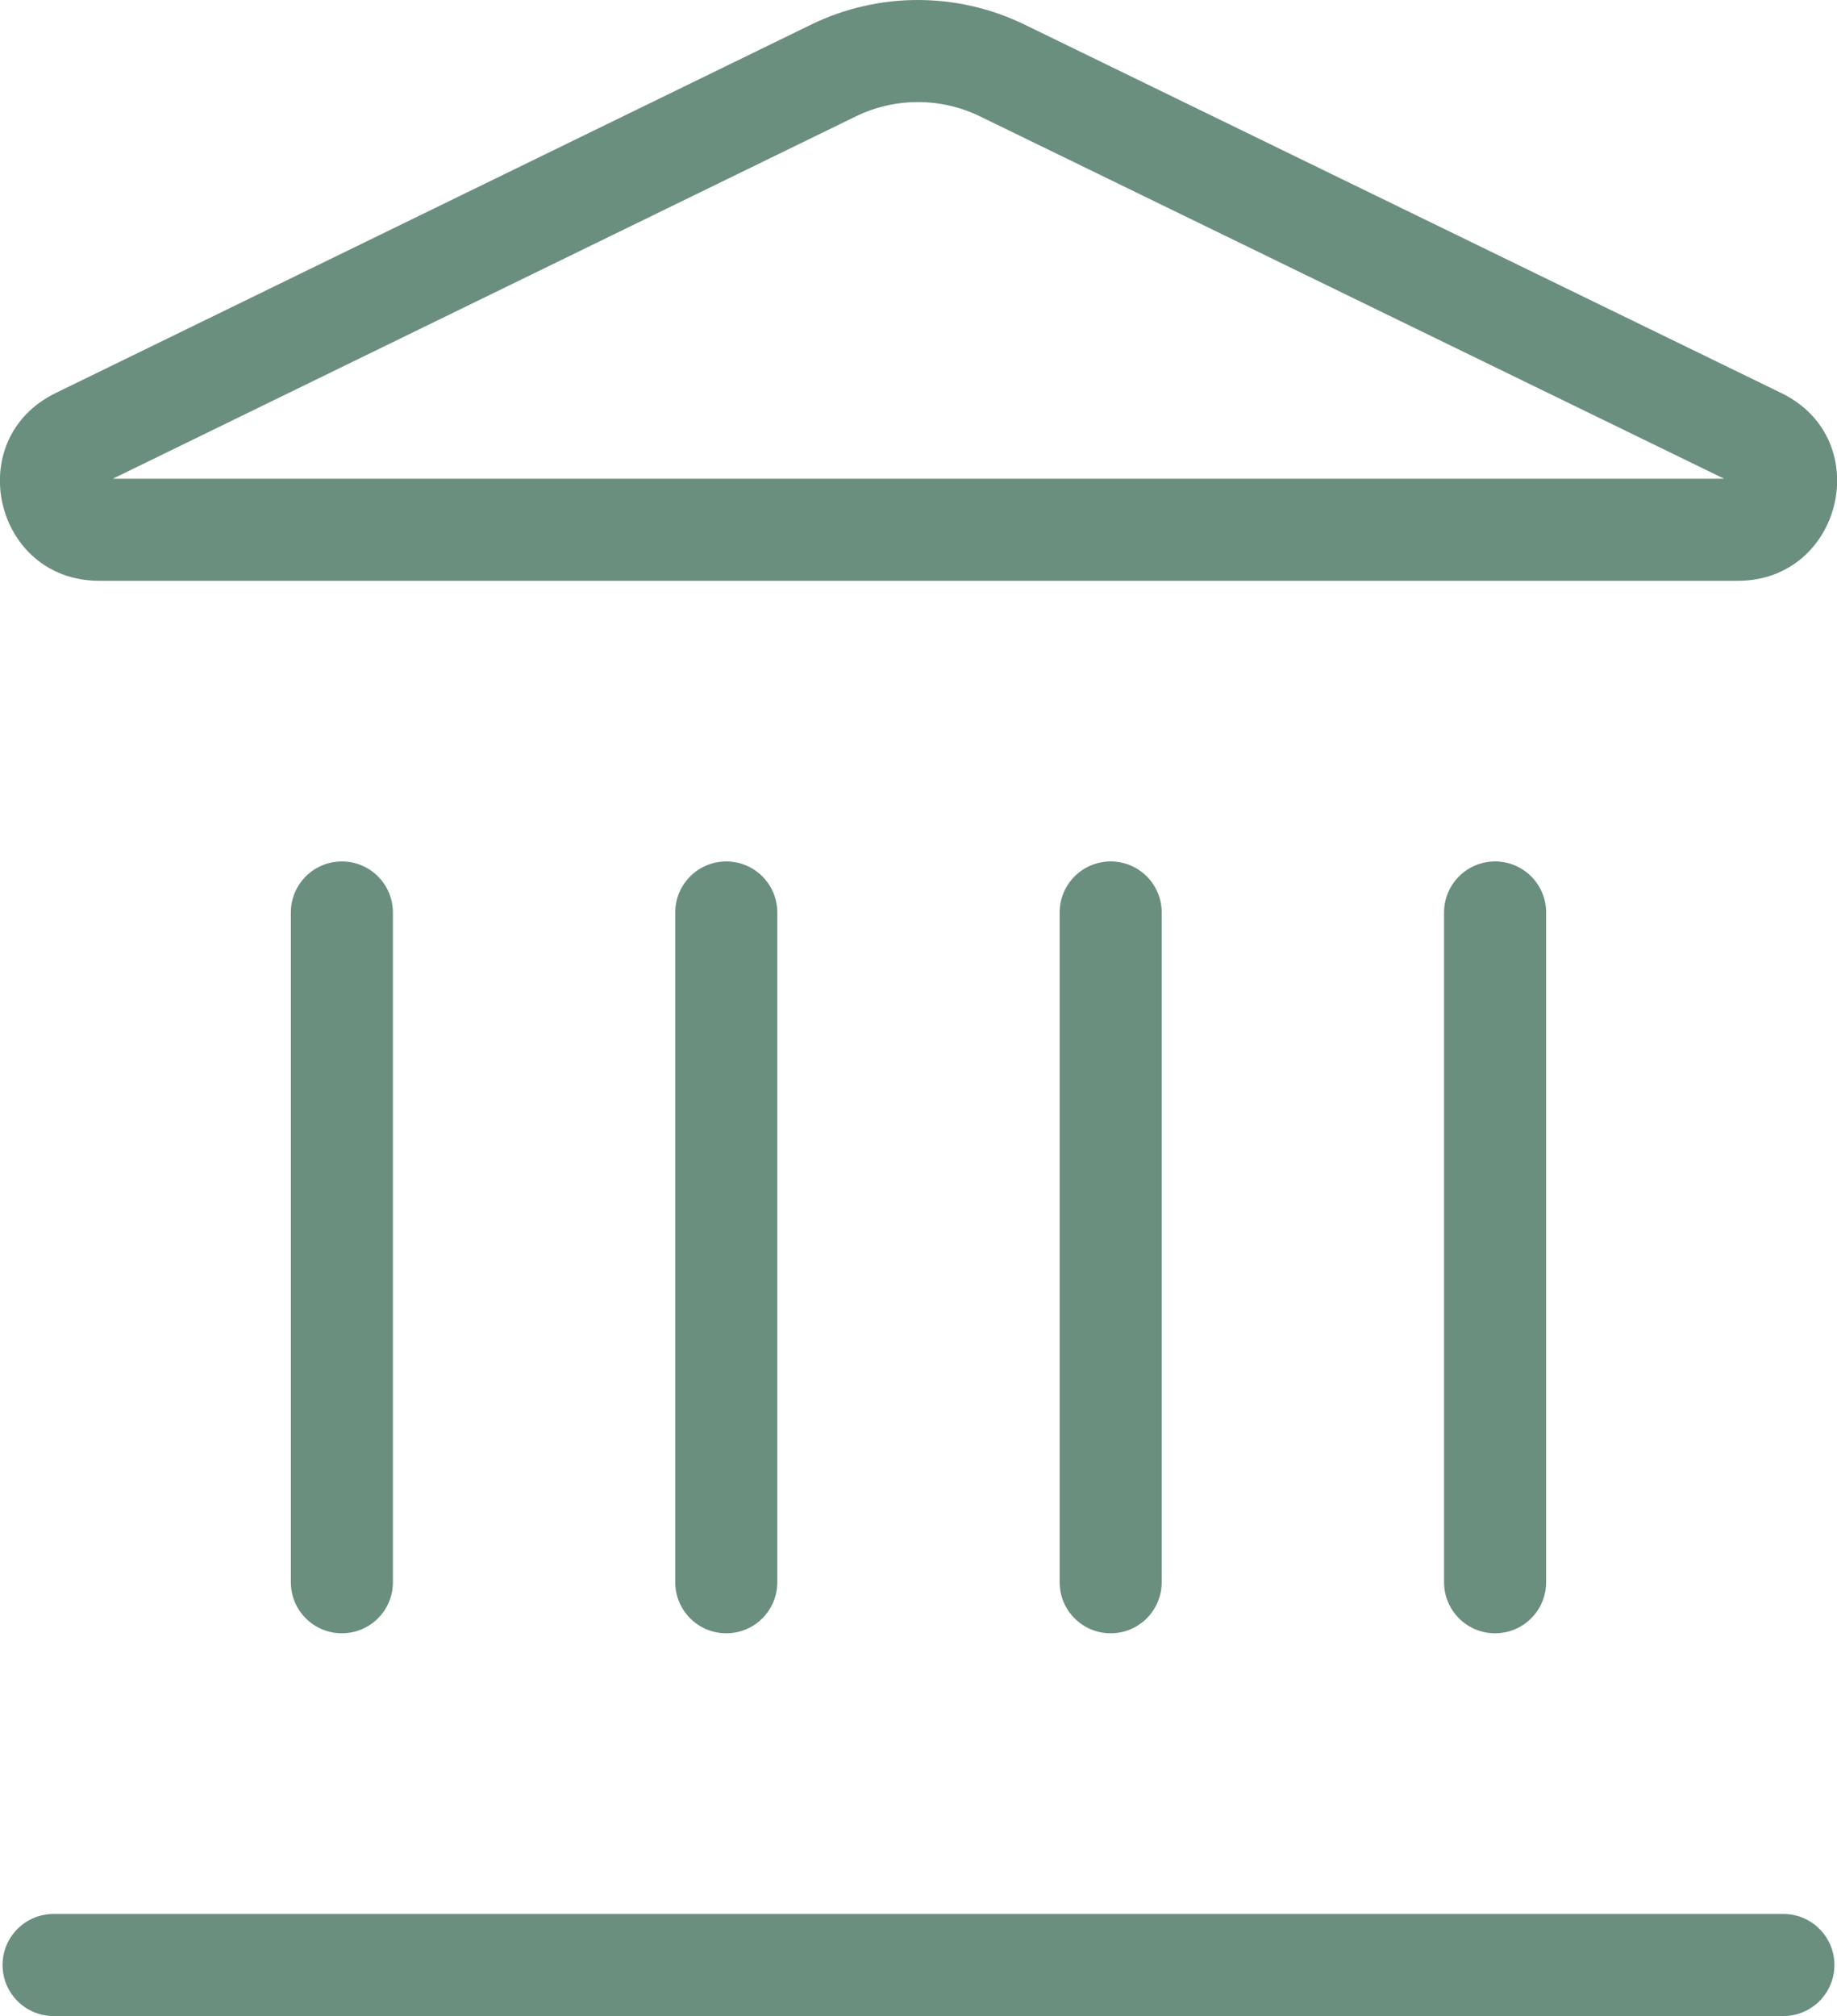 <svg width="72" height="79" viewBox="0 0 72 79" fill="none" xmlns="http://www.w3.org/2000/svg">
<path d="M69.899 75C71.003 75 71.899 75.895 71.899 77C71.899 78.105 71.003 79 69.899 79H2.1C0.995 79 0.1 78.105 0.1 77C0.1 75.895 0.995 75 2.1 75H69.899ZM11.4 62.002V35.756C11.4 34.651 12.295 33.756 13.4 33.756C14.504 33.756 15.399 34.651 15.4 35.756V62.002C15.4 63.106 14.504 64.002 13.4 64.002C12.295 64.002 11.4 63.106 11.4 62.002ZM26.466 62.002V35.756C26.466 34.651 27.362 33.756 28.466 33.756C29.57 33.756 30.466 34.651 30.466 35.756V62.002C30.466 63.106 29.571 64.002 28.466 64.002C27.361 64.002 26.466 63.106 26.466 62.002ZM41.532 62.002V35.756C41.533 34.651 42.428 33.756 43.532 33.756C44.637 33.756 45.532 34.651 45.532 35.756V62.002C45.532 63.106 44.637 64.002 43.532 64.002C42.428 64.002 41.532 63.106 41.532 62.002ZM56.599 62.002V35.756C56.599 34.651 57.495 33.756 58.599 33.756C59.703 33.756 60.599 34.651 60.599 35.756V62.002C60.599 63.106 59.703 64.002 58.599 64.002C57.494 64.002 56.599 63.106 56.599 62.002ZM36.009 -5.94022e-06C37.459 0.005 38.888 0.34 40.189 0.979L69.818 15.402H69.819C73.541 17.216 72.206 22.759 68.114 22.759H3.885C-0.218 22.759 -1.527 17.213 2.179 15.403L2.18 15.402L31.808 0.956L31.814 0.953C33.121 0.321 34.556 -0.005 36.009 -5.94022e-06ZM35.995 4C35.15 3.997 34.316 4.187 33.556 4.555L4.423 18.759H67.575L38.439 4.574L38.431 4.57C37.674 4.198 36.841 4.003 35.995 4Z" fill="#6B8F7F"/>
</svg>

